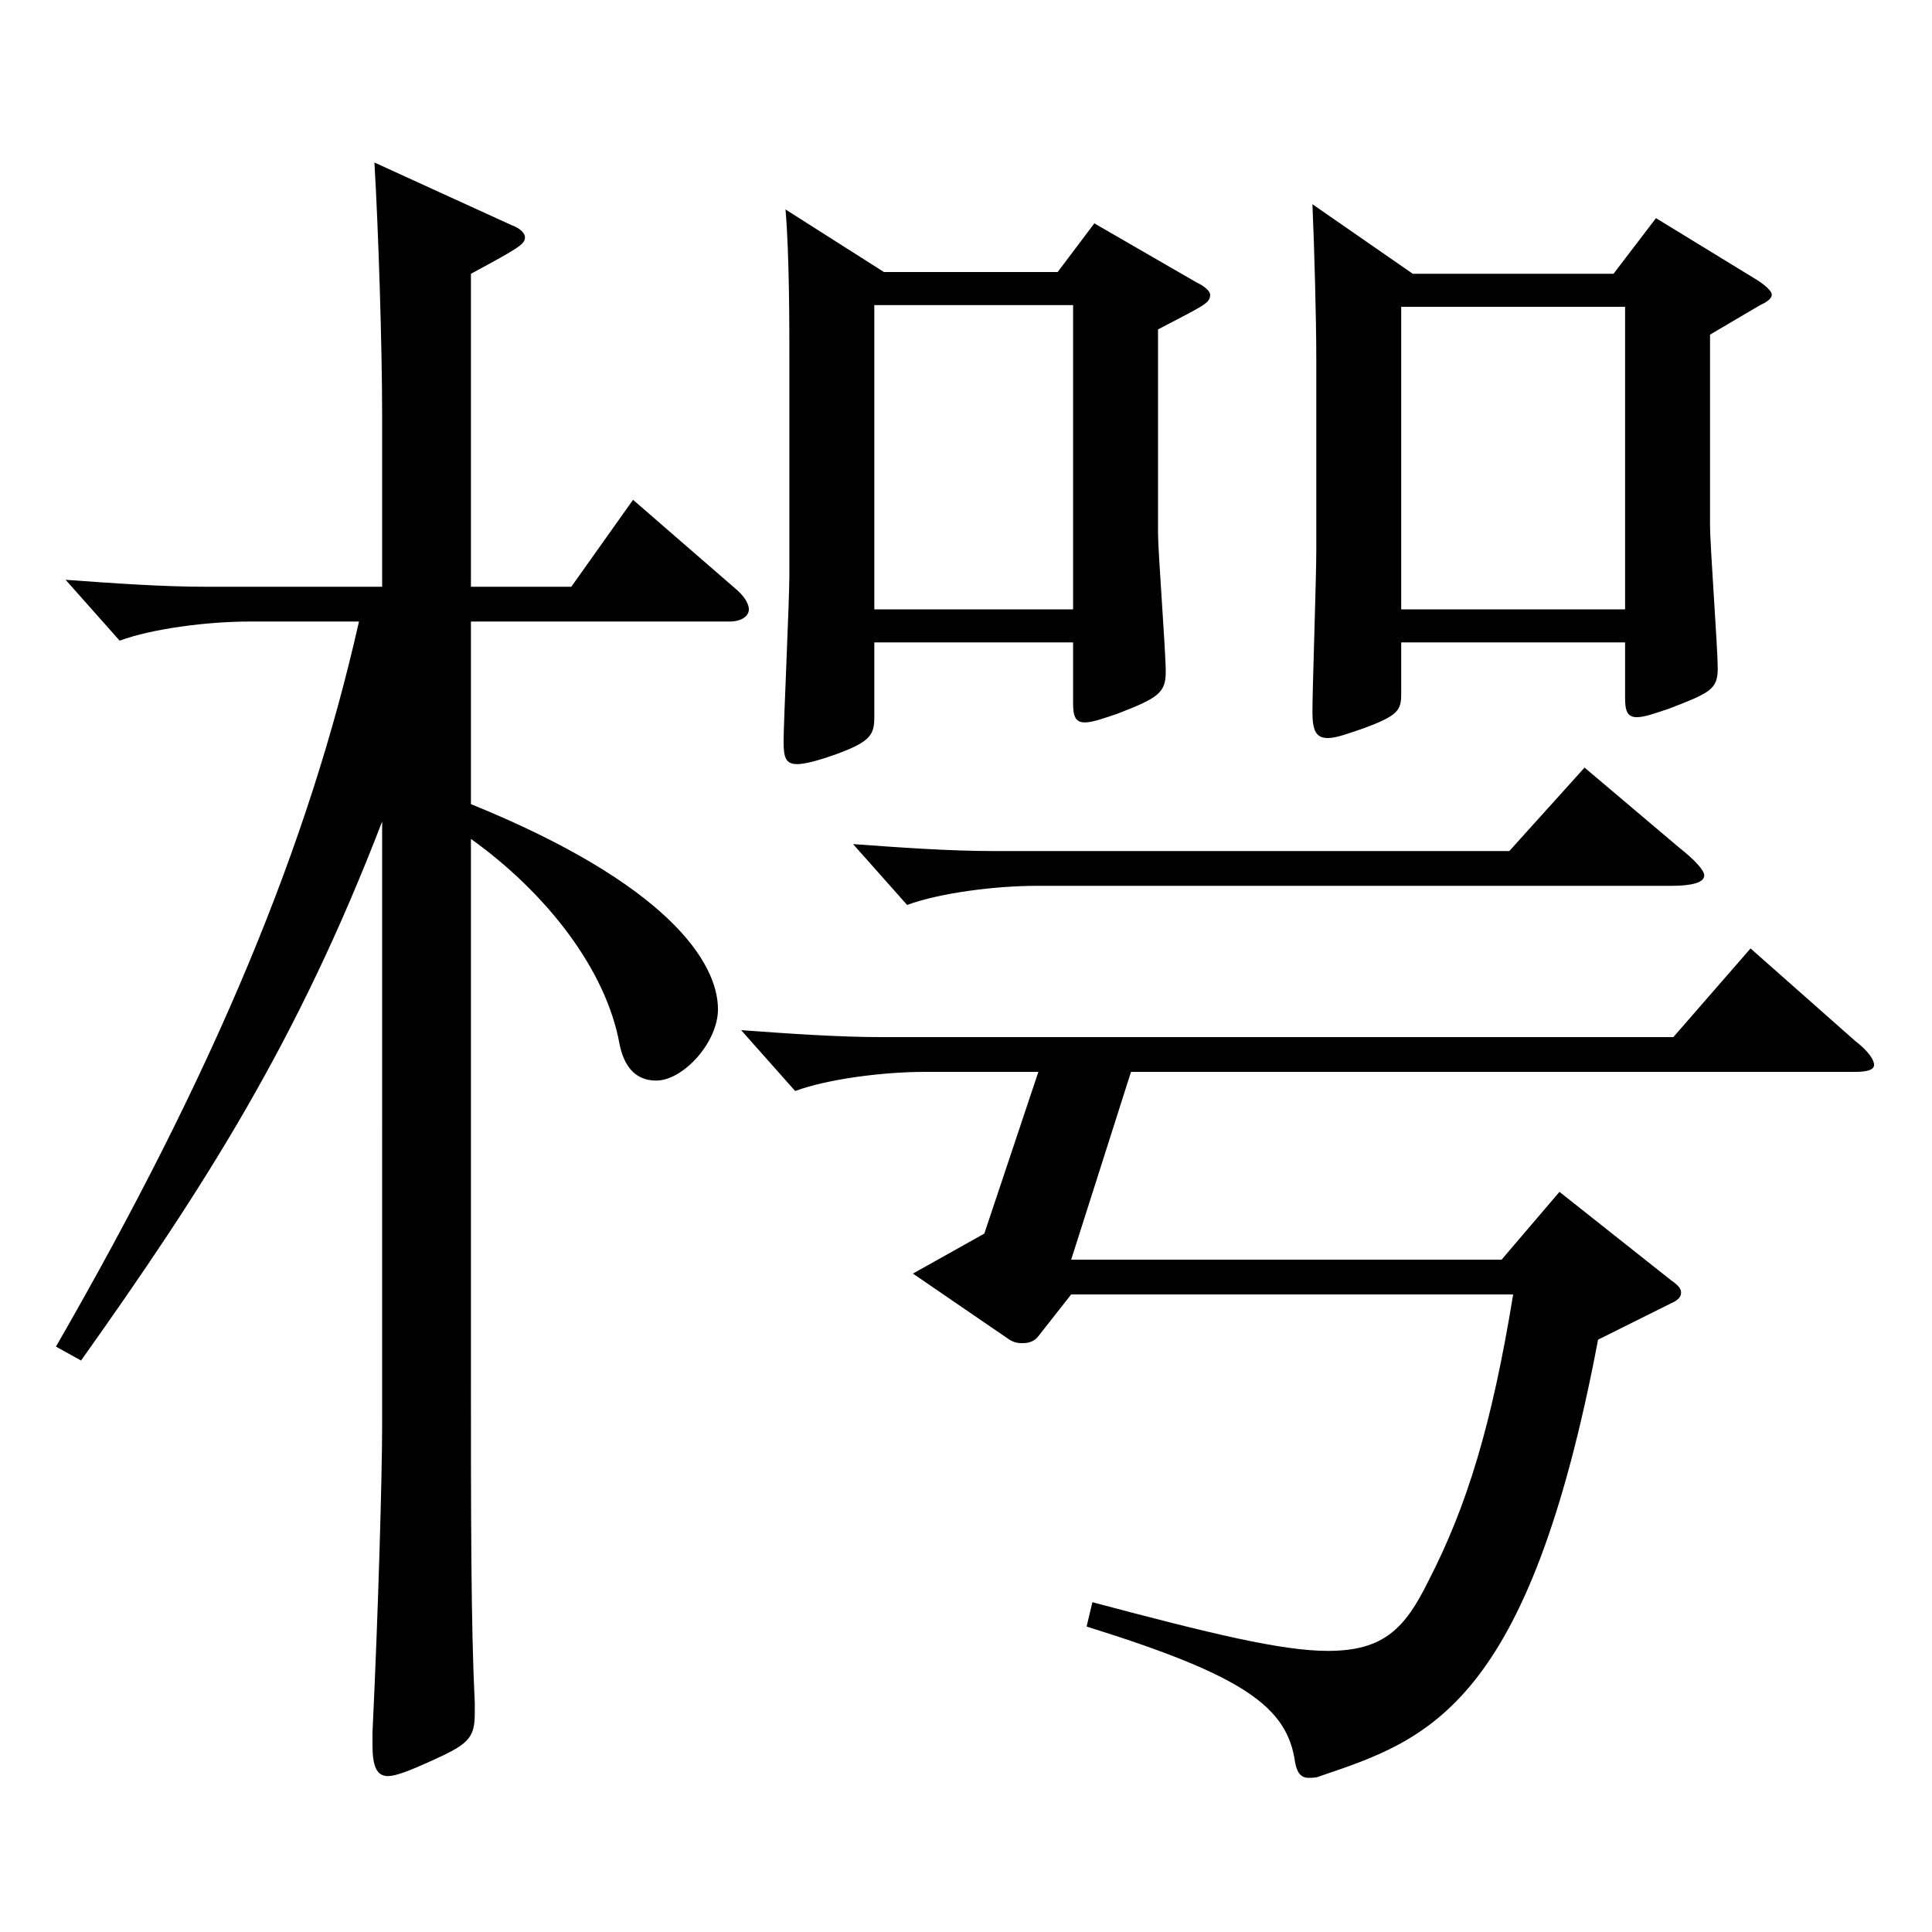 <?xml version="1.0" encoding="utf-8"?>
<!-- Generator: Adobe Illustrator 16.0.0, SVG Export Plug-In . SVG Version: 6.00 Build 0)  -->
<!DOCTYPE svg PUBLIC "-//W3C//DTD SVG 1.1//EN" "http://www.w3.org/Graphics/SVG/1.1/DTD/svg11.dtd">
<svg version="1.1" id="图层_1" xmlns="http://www.w3.org/2000/svg" xmlns:xlink="http://www.w3.org/1999/xlink" x="0px" y="0px"
	 width="1000px" height="1000px" viewBox="0 0 1000 1000" enable-background="new 0 0 1000 1000" xml:space="preserve">
<path d="M243.749,303.708h51.948l31.968-45l53.945,46.8c3.996,3.6,5.994,7.2,5.994,9.9c0,3.6-3.996,6.3-9.99,6.3H243.749v94.499
	c101.897,41.399,127.871,81.899,127.871,106.199c0,17.1-17.981,36.899-31.968,36.899c-11.987,0-16.982-9-18.98-18.899
	c-6.993-38.7-37.962-78.3-76.923-106.199v270.898c0,80.099,0,135.898,1.998,176.398v5.4c0,13.499-3.995,16.199-23.976,25.199
	c-9.99,4.5-16.982,7.2-20.979,7.2c-5.994,0-7.992-5.4-7.992-16.2v-6.3c2.997-62.1,4.995-134.099,4.995-158.398V425.207
	C153.84,539.506,105.889,614.206,41.953,704.205l-12.987-7.2c82.917-143.999,130.868-260.098,156.842-375.297h-56.942
	c-20.979,0-49.949,3.6-66.933,9.899l-27.972-31.5c24.975,1.801,49.949,3.601,72.927,3.601h90.908v-88.199
	c0-36.9-1.998-98.1-3.996-131.399l70.929,32.399c4.995,1.801,6.993,4.5,6.993,6.3c0,3.601-2.997,5.4-27.973,18.9V303.708z
	 M585.405,554.806l-30.969,97.2h222.775l29.97-35.101l57.941,45.9c3.996,2.699,4.995,4.5,4.995,6.3s-0.999,3.6-4.995,5.399
	l-37.962,18.9c-35.964,189.898-87.911,206.998-143.855,225.898c-1.998,0.9-3.995,0.9-5.993,0.9c-3.996,0-5.994-2.7-6.993-8.101
	c-3.996-28.8-26.973-45-107.892-70.199l2.997-12.6c60.938,16.199,97.901,25.199,121.877,25.199c28.971,0,39.96-11.7,51.948-36
	c19.979-38.699,32.967-80.999,43.955-148.499H554.437l-16.983,21.601c-1.998,2.699-4.995,3.6-7.992,3.6c-1.998,0-3.996,0-6.993-1.8
	l-49.949-34.2l36.963-20.699l27.972-83.7h-58.94c-20.979,0-49.95,3.601-66.933,9.9l-27.972-31.5
	c24.975,1.8,49.949,3.601,72.927,3.601h409.587l39.959-45.9l53.946,47.7c6.993,5.399,9.989,9.899,9.989,12.6s-3.995,3.6-9.989,3.6
	H585.405z M457.534,140.809h89.909l18.98-25.199l52.946,30.6c3.996,1.8,6.993,4.5,6.993,6.3c0,4.5-2.997,5.4-26.973,18v105.299
	c0,9.9,3.996,61.2,3.996,72s-3.996,13.5-24.975,21.6c-7.992,2.7-12.987,4.5-16.983,4.5c-4.995,0-5.994-3.6-5.994-9.899v-31.5
	H452.539v38.699c0,9-1.998,12.601-18.981,18.9c-9.989,3.6-16.982,5.399-20.979,5.399c-5.994,0-6.993-3.6-6.993-11.699
	c0-9.9,2.997-72.899,2.997-86.399v-109.8c0-18.899,0-55.8-1.998-79.199L457.534,140.809z M869.119,438.707
	c7.991,6.3,12.986,11.7,12.986,14.399c0,3.601-5.994,5.4-16.982,5.4H536.454c-20.979,0-49.949,3.6-66.933,9.899l-27.972-31.499
	c24.975,1.8,49.949,3.6,72.927,3.6h266.73l38.961-43.199L869.119,438.707z M555.435,315.408V157.909H452.539v157.499H555.435z
	 M731.258,141.709h103.896l21.978-28.8l52.946,32.399c3.996,2.7,6.993,5.4,6.993,7.2s-1.998,3.6-5.994,5.4l-25.974,15.3v98.099
	c0,11.7,3.996,63.9,3.996,74.7s-3.996,12.6-24.975,20.699c-7.992,2.7-12.987,4.5-16.983,4.5c-4.995,0-5.993-3.6-5.993-9.899v-28.8
	H725.264v26.1c0,9-0.999,11.7-20.979,18.899c-7.992,2.7-12.987,4.5-16.983,4.5c-5.994,0-7.991-3.6-7.991-13.499
	c0-11.7,1.997-69.3,1.997-82.8v-100.8c0-18.899-0.998-56.699-1.997-79.199L731.258,141.709z M841.147,315.408v-156.6H725.264v156.6
	H841.147z"/>
</svg>
